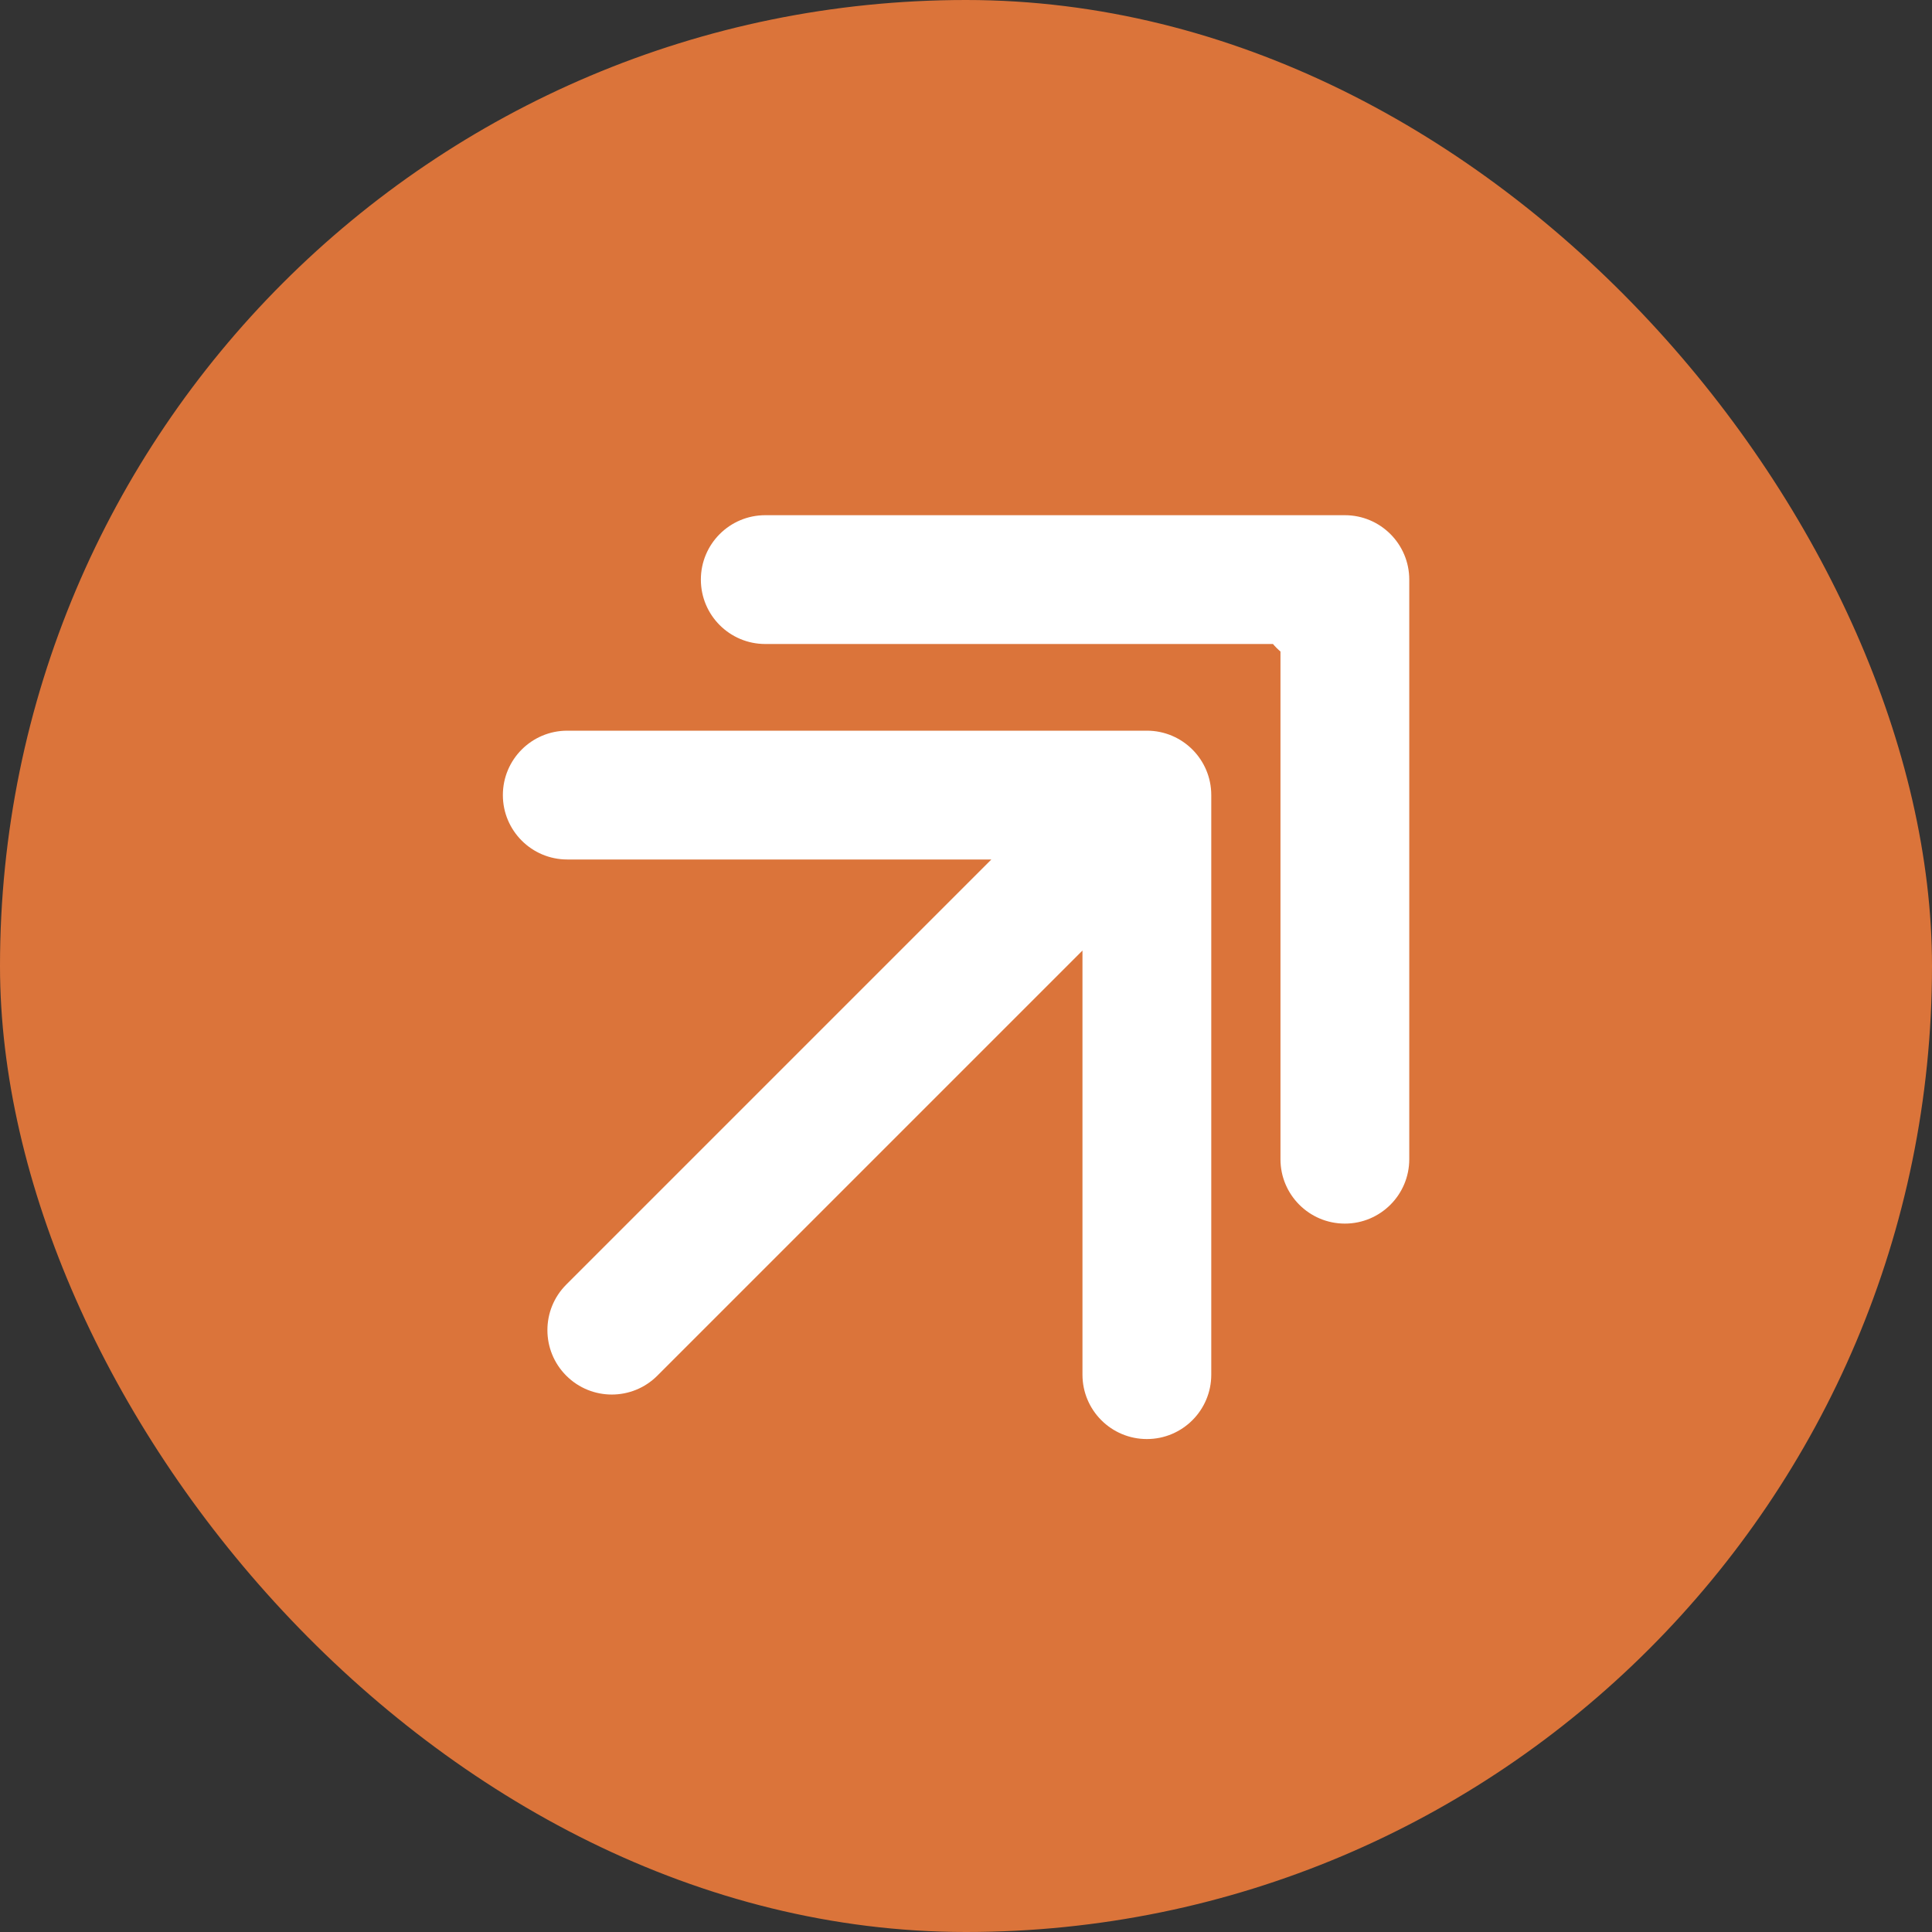 <?xml version="1.0" encoding="UTF-8"?> <svg xmlns="http://www.w3.org/2000/svg" width="60" height="60" viewBox="0 0 60 60" fill="none"><rect x="0" y="0" width="60" height="60" fill="#333333" stroke="none"/><rect width="60" height="60" rx="30" fill="#DB743A"></rect><path d="M17.586 39.894C16.805 40.675 16.805 41.942 17.586 42.723C18.367 43.504 19.633 43.504 20.414 42.723L17.586 39.894ZM37.617 24.692C37.617 23.587 36.722 22.692 35.617 22.692H17.617C16.512 22.692 15.617 23.587 15.617 24.692C15.617 25.796 16.512 26.692 17.617 26.692H33.617V42.691C33.617 43.796 34.512 44.691 35.617 44.691C36.722 44.691 37.617 43.796 37.617 42.691V24.692ZM20.414 42.723L37.031 26.106L34.203 23.277L17.586 39.894L20.414 42.723Z" fill="white"></path><path d="M39.644 17.293C38.863 18.074 38.863 19.34 39.644 20.121C40.425 20.902 41.692 20.902 42.473 20.121L39.644 17.293ZM43.766 18C43.766 16.895 42.87 16 41.766 16H23.766C22.661 16 21.766 16.895 21.766 18C21.766 19.105 22.661 20 23.766 20H39.766V36C39.766 37.105 40.661 38 41.766 38C42.87 38 43.766 37.105 43.766 36V18ZM42.473 20.121L43.18 19.414L40.351 16.586L39.644 17.293L42.473 20.121Z" fill="white"></path></svg> 